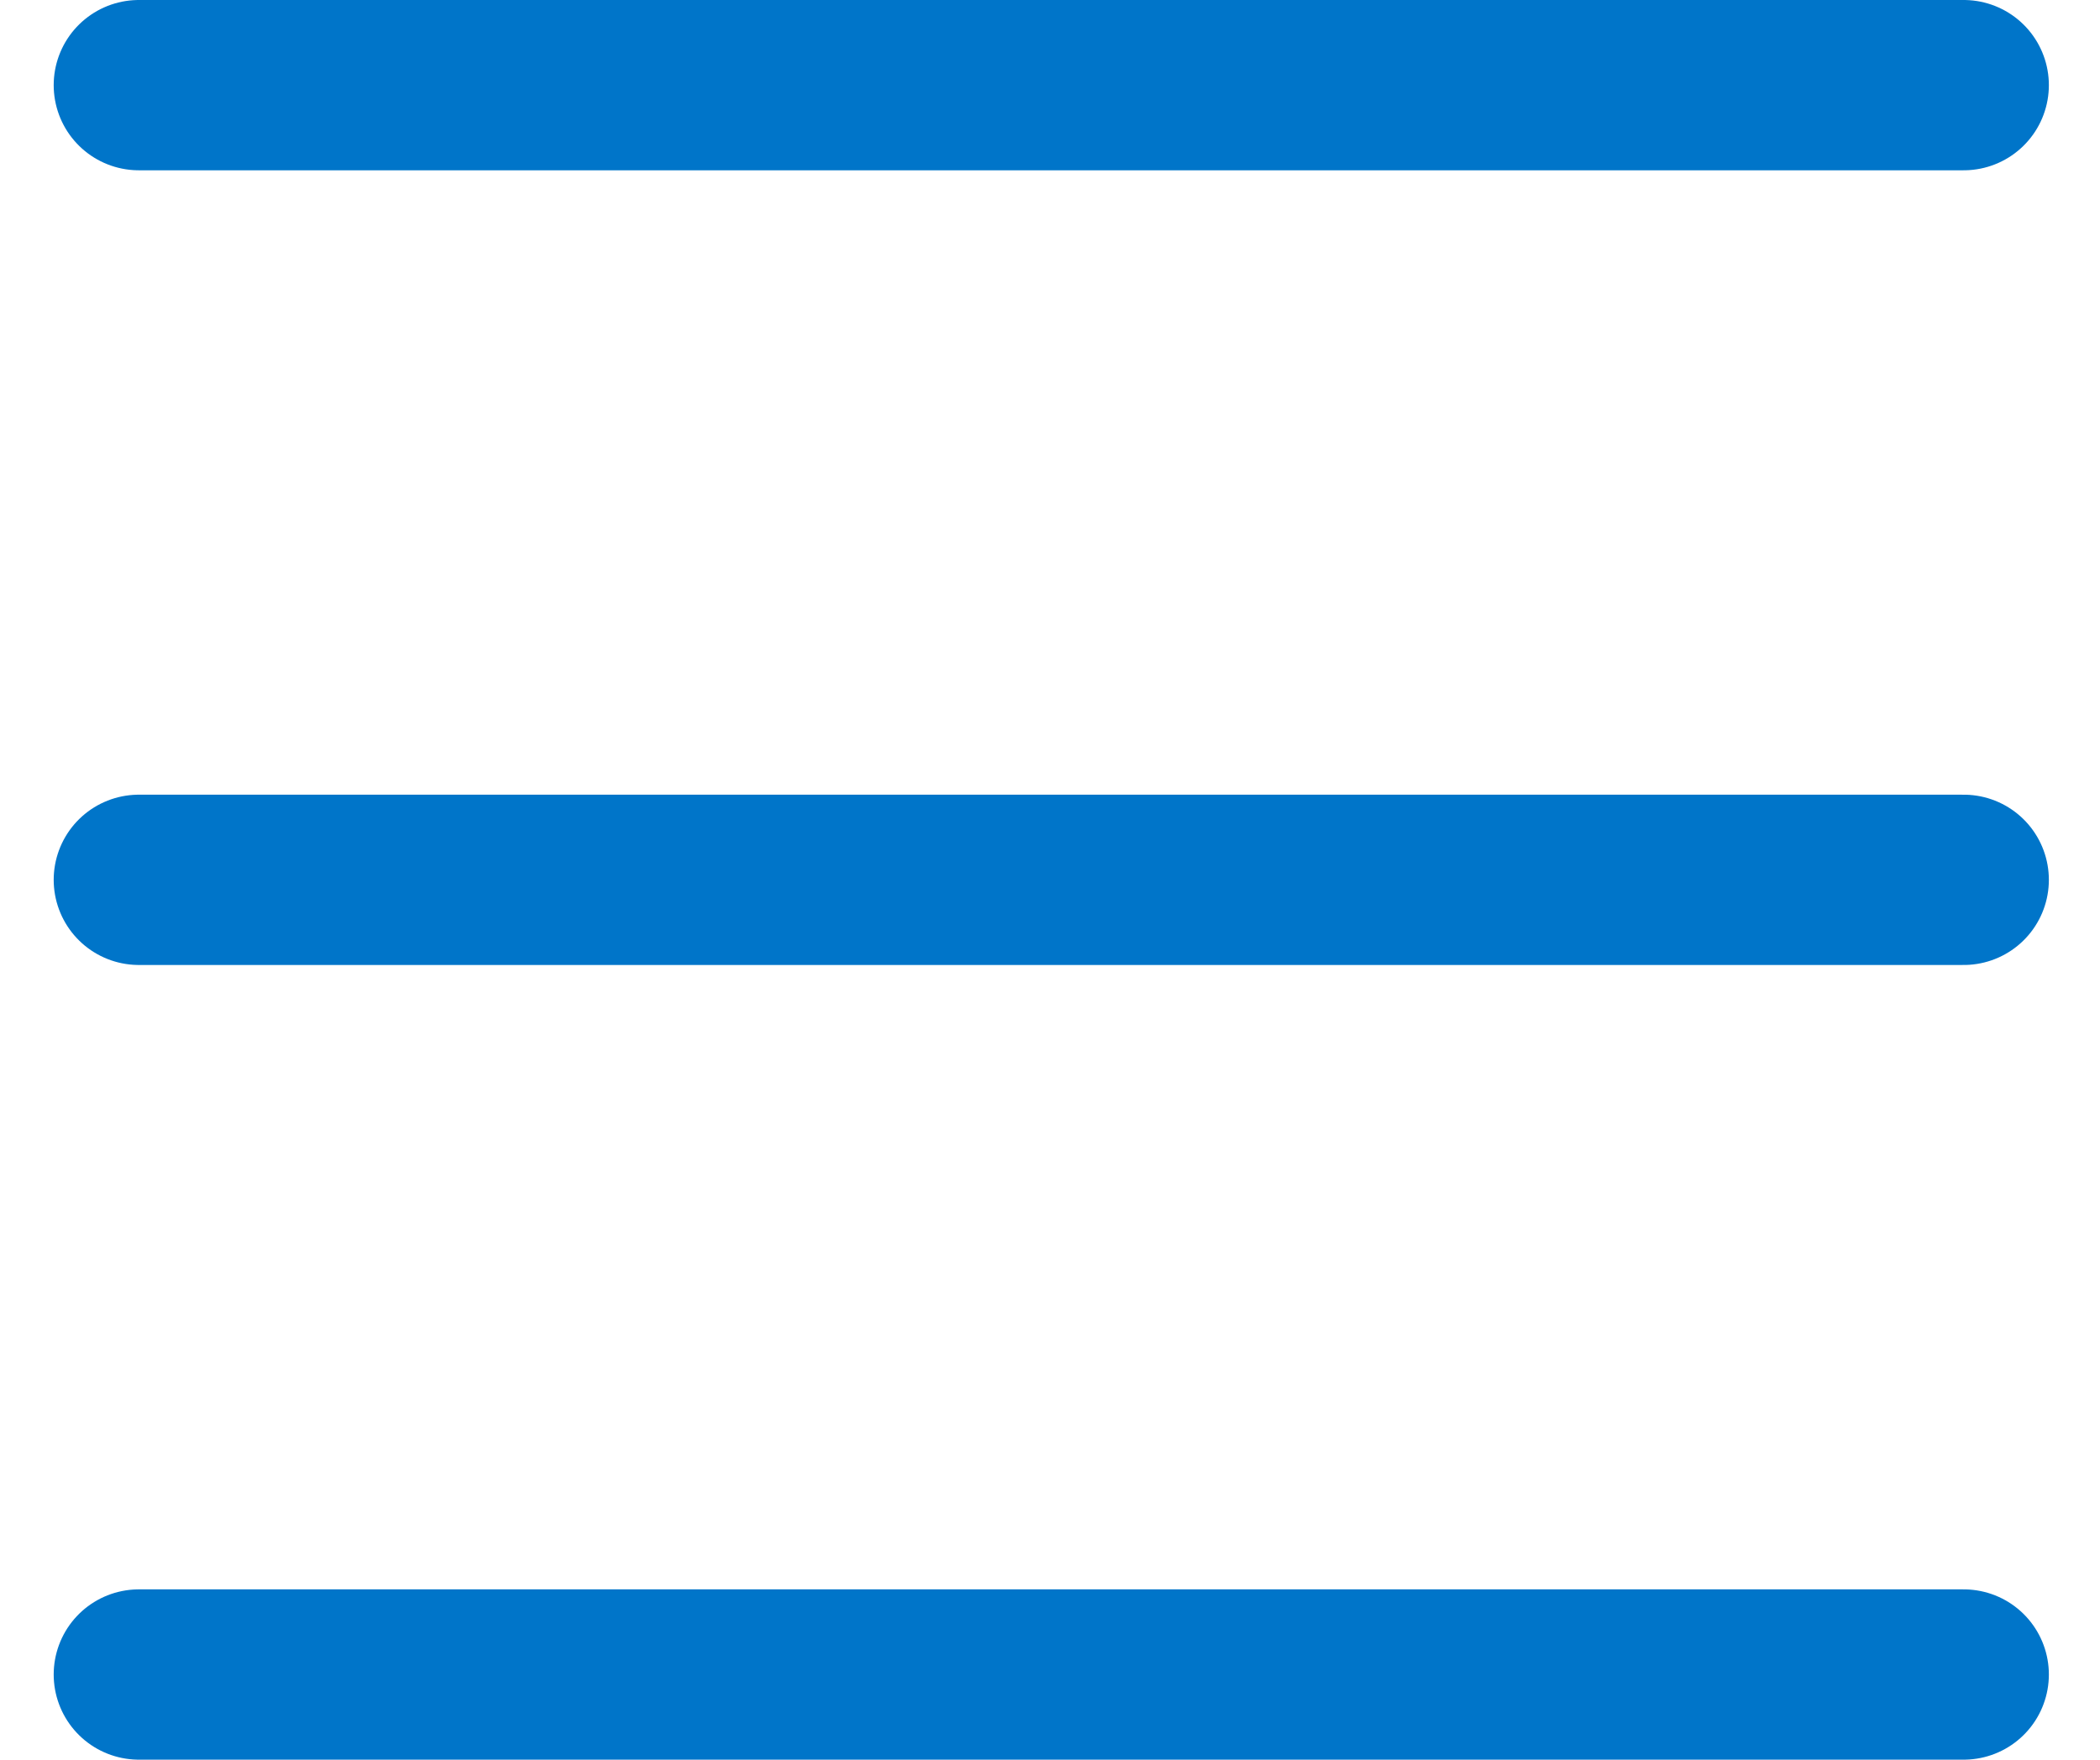 <svg height="31" viewBox="0 0 37 31" width="37" xmlns="http://www.w3.org/2000/svg"><path d="m2.446 1.5h32.153m-32.153 14h32.153m-32.153 14h32.153" fill="none" stroke="#0075c9" stroke-linecap="round" stroke-linejoin="round" stroke-width="3"/></svg>